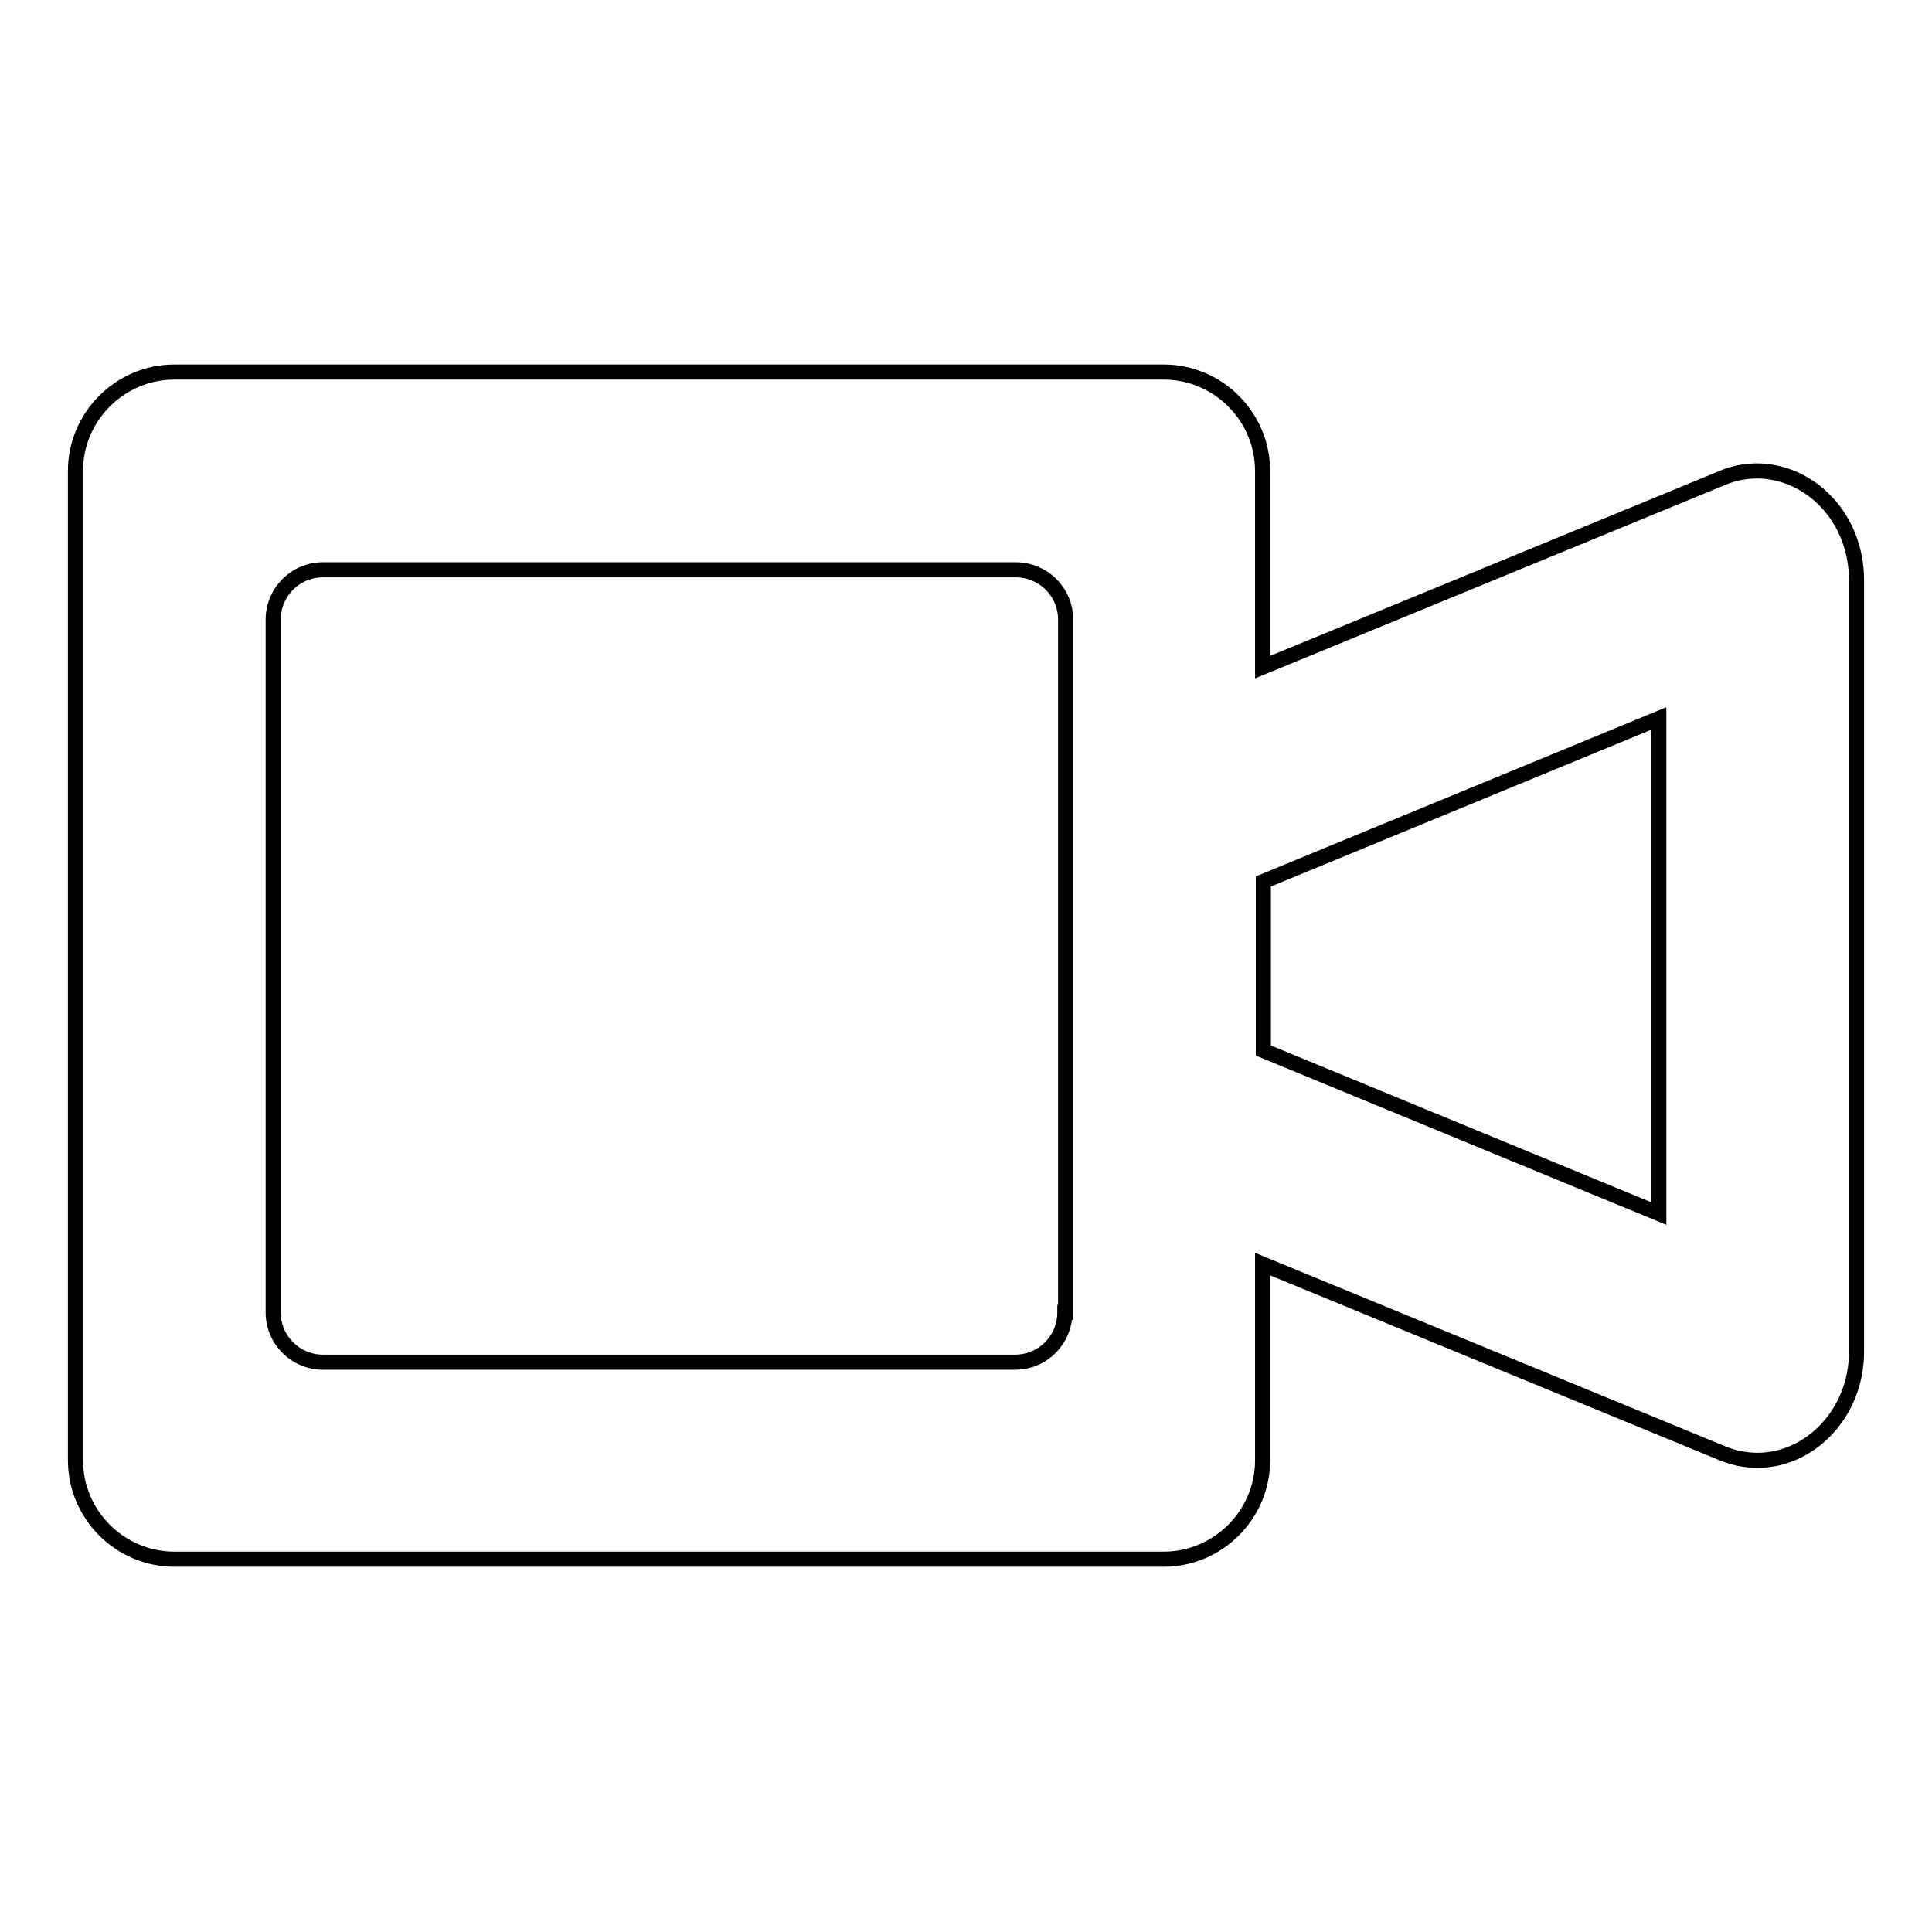 <?xml version="1.0" encoding="utf-8"?>
<!-- Svg Vector Icons : http://www.onlinewebfonts.com/icon -->
<!DOCTYPE svg PUBLIC "-//W3C//DTD SVG 1.1//EN" "http://www.w3.org/Graphics/SVG/1.1/DTD/svg11.dtd">
<svg version="1.1" xmlns="http://www.w3.org/2000/svg" xmlns:xlink="http://www.w3.org/1999/xlink" x="0px" y="0px" viewBox="0 0 256 256" enable-background="new 0 0 256 256" xml:space="preserve">
<g> <path stroke-width="2" fill-opacity="0" stroke="#000000"  d="M232.9,62.4c-1.6,0-3.2,0.3-4.6,0.9l-61,25.1v-26c0-7.2-5.9-13.1-13.1-13.1l0,0H23.1 c-7.2,0-13.1,5.9-13.1,13.1v131.1c0,7.2,5.9,13.1,13.1,13.1l0,0h131.1c7.2,0,13.1-5.9,13.1-13.1l0,0v-26l61,25.1 c1.5,0.6,3,0.9,4.6,0.9c6.9,0,13.1-6.2,13.1-14.4V76.9C246,68.6,239.9,62.5,232.9,62.4L232.9,62.4z M141.1,173.9 c0,3.6-2.9,6.6-6.6,6.6l0,0H42.8c-3.6,0-6.6-2.9-6.6-6.6l0,0V82.1c0-3.6,2.9-6.6,6.6-6.6l0,0h91.8c3.6,0,6.6,2.9,6.6,6.6l0,0V173.9 z M219.8,160.8l-52.4-21.6v-22.4l52.4-21.6V160.8L219.8,160.8z"/></g>
</svg>